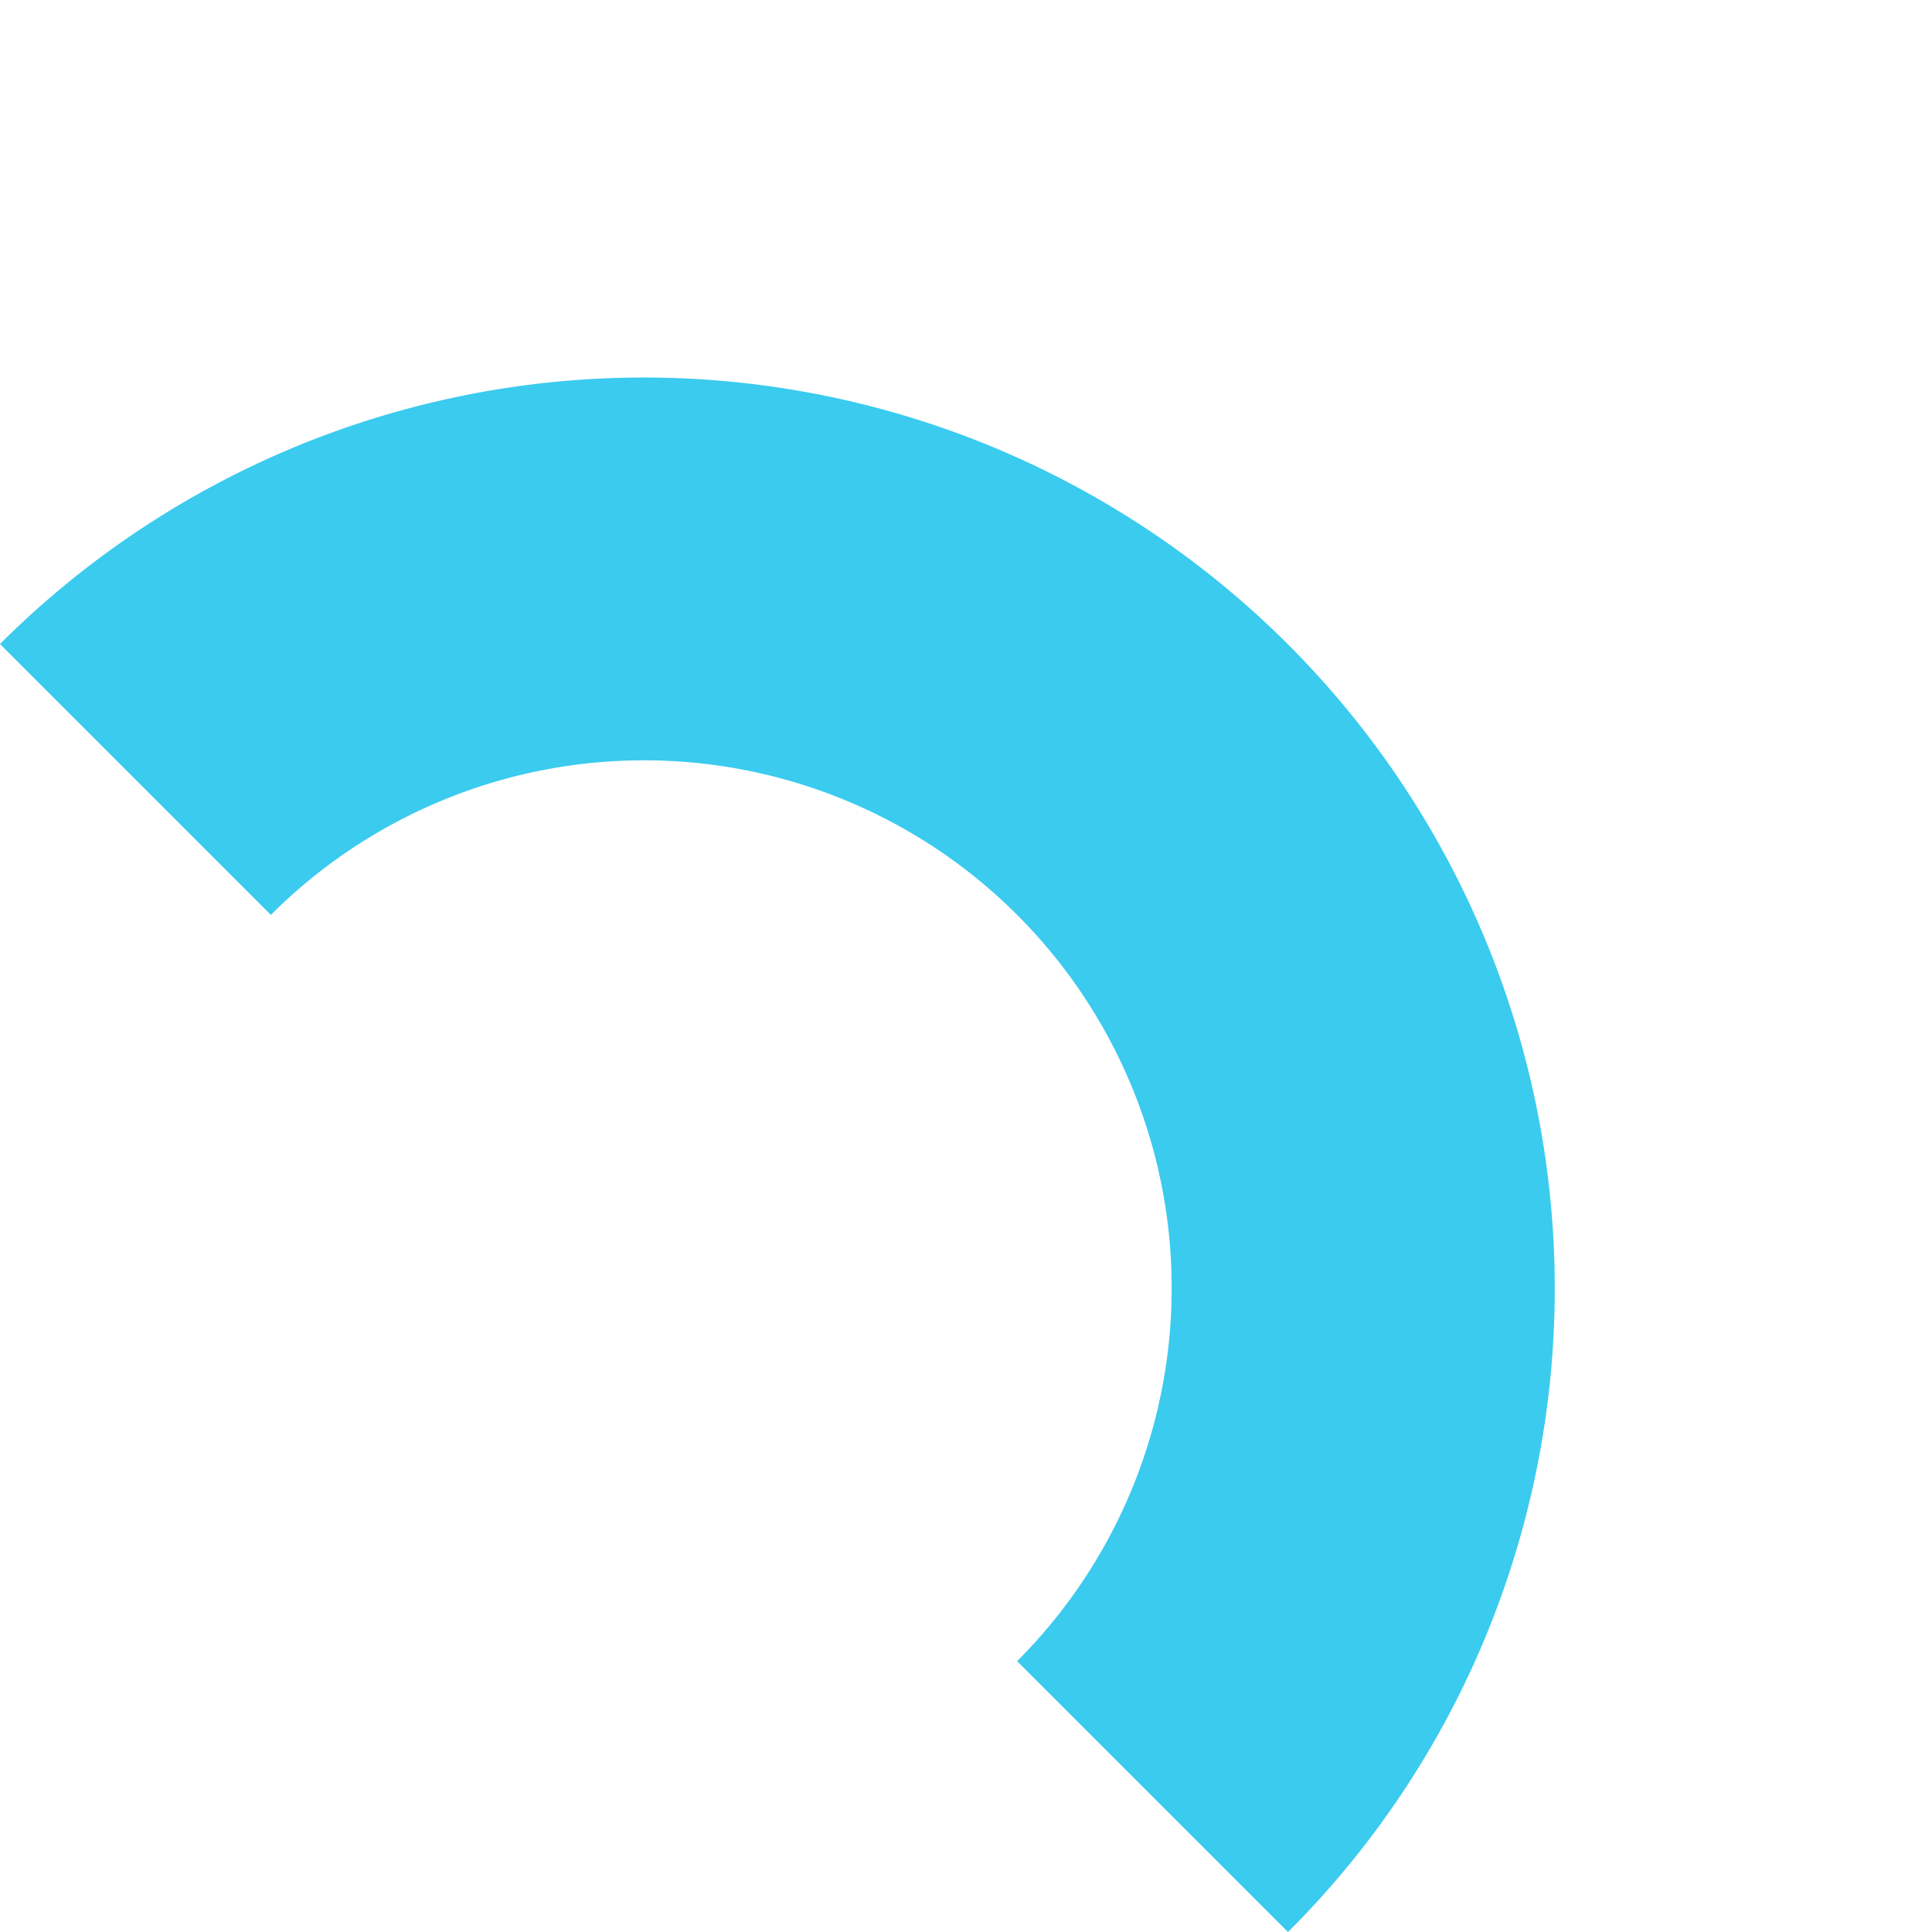 <svg xmlns="http://www.w3.org/2000/svg" xmlns:xlink="http://www.w3.org/1999/xlink" width="169.425" height="169.425" viewBox="0 0 169.425 169.425">
  <defs>
    <clipPath id="clip-path">
      <rect id="長方形_7932" data-name="長方形 7932" width="159.736" height="79.868" fill="none"/>
    </clipPath>
  </defs>
  <g id="グループ_12756" data-name="グループ 12756" transform="translate(56.475) rotate(45)">
    <g id="グループ_12756-2" data-name="グループ 12756" clip-path="url(#clip-path)">
      <path id="パス_132792" data-name="パス 132792" d="M159.736,79.868H126.143a46.275,46.275,0,1,0-92.55,0H0A79.885,79.885,0,0,1,153.453,48.774a79.385,79.385,0,0,1,6.283,31.093" fill="#3acbef"/>
    </g>
  </g>
</svg>
